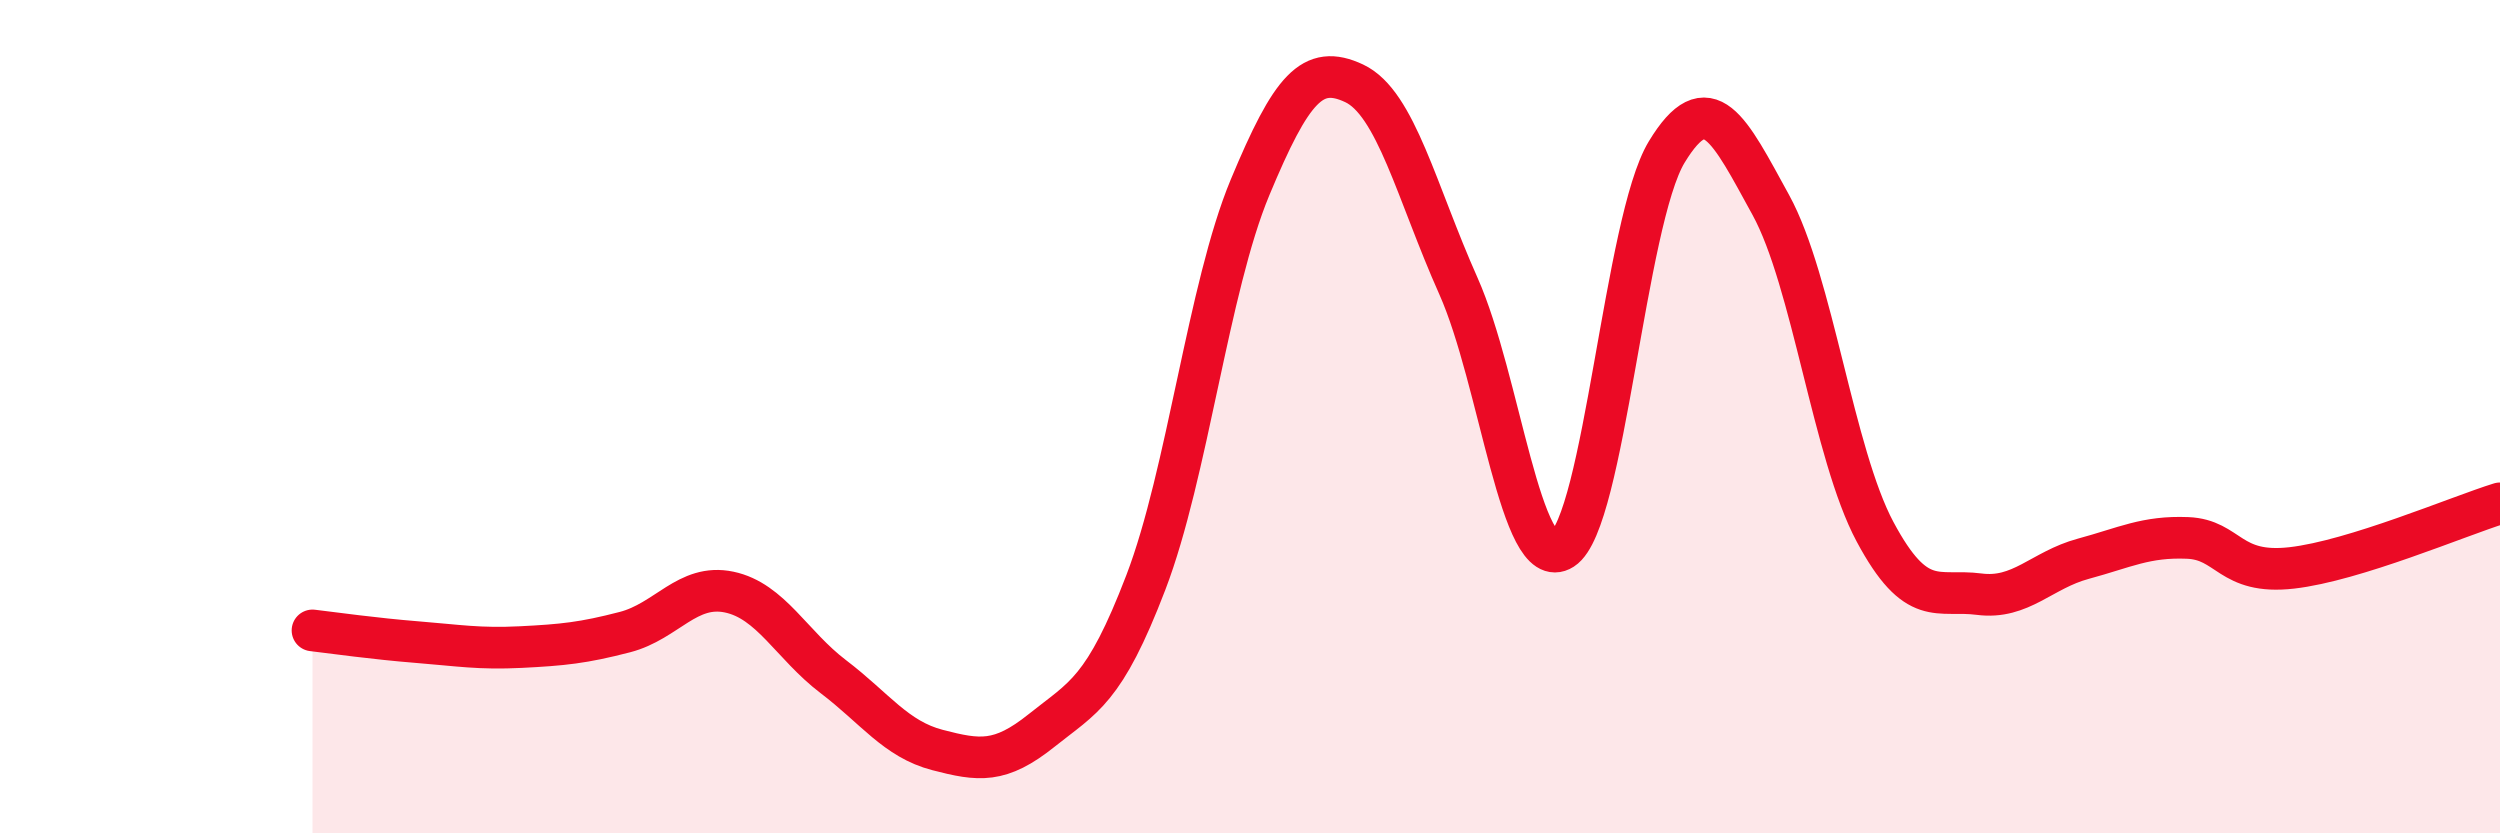 
    <svg width="60" height="20" viewBox="0 0 60 20" xmlns="http://www.w3.org/2000/svg">
      <path
        d="M 7.5,15.13 C 8,15.19 9,15.33 10,15.41 C 11,15.49 11.5,15.58 12.5,15.53 C 13.5,15.48 14,15.43 15,15.17 C 16,14.91 16.5,14 17.5,14.21 C 18.5,14.42 19,15.48 20,16.24 C 21,17 21.5,17.74 22.5,18 C 23.5,18.26 24,18.33 25,17.53 C 26,16.73 26.5,16.59 27.5,13.98 C 28.5,11.37 29,6.9 30,4.5 C 31,2.1 31.5,1.53 32.5,2 C 33.5,2.47 34,4.62 35,6.86 C 36,9.1 36.5,13.82 37.5,13.18 C 38.5,12.54 39,5.3 40,3.65 C 41,2 41.5,3.1 42.5,4.92 C 43.5,6.74 44,10.89 45,12.76 C 46,14.63 46.5,14.13 47.5,14.26 C 48.5,14.39 49,13.68 50,13.41 C 51,13.14 51.5,12.87 52.5,12.91 C 53.5,12.95 53.5,13.8 55,13.63 C 56.5,13.46 59,12.39 60,12.08L60 20L7.5 20Z"
        fill="#EB0A25"
        opacity="0.1"
        stroke-linecap="round"
        stroke-linejoin="round"
      />
      <path
        d="M 7.5,15.13 C 8,15.19 9,15.33 10,15.41 C 11,15.49 11.5,15.58 12.5,15.53 C 13.5,15.48 14,15.43 15,15.17 C 16,14.91 16.5,14 17.5,14.21 C 18.5,14.42 19,15.48 20,16.24 C 21,17 21.5,17.74 22.5,18 C 23.5,18.26 24,18.33 25,17.53 C 26,16.73 26.5,16.59 27.5,13.98 C 28.5,11.37 29,6.9 30,4.5 C 31,2.1 31.5,1.53 32.5,2 C 33.5,2.47 34,4.62 35,6.86 C 36,9.1 36.5,13.82 37.5,13.18 C 38.5,12.54 39,5.3 40,3.65 C 41,2 41.5,3.1 42.5,4.92 C 43.5,6.74 44,10.89 45,12.76 C 46,14.63 46.5,14.13 47.5,14.26 C 48.5,14.39 49,13.68 50,13.41 C 51,13.14 51.5,12.87 52.5,12.91 C 53.5,12.95 53.5,13.8 55,13.63 C 56.5,13.46 59,12.39 60,12.08"
        stroke="#EB0A25"
        stroke-width="1"
        fill="none"
        stroke-linecap="round"
        stroke-linejoin="round"
      />
    </svg>
  